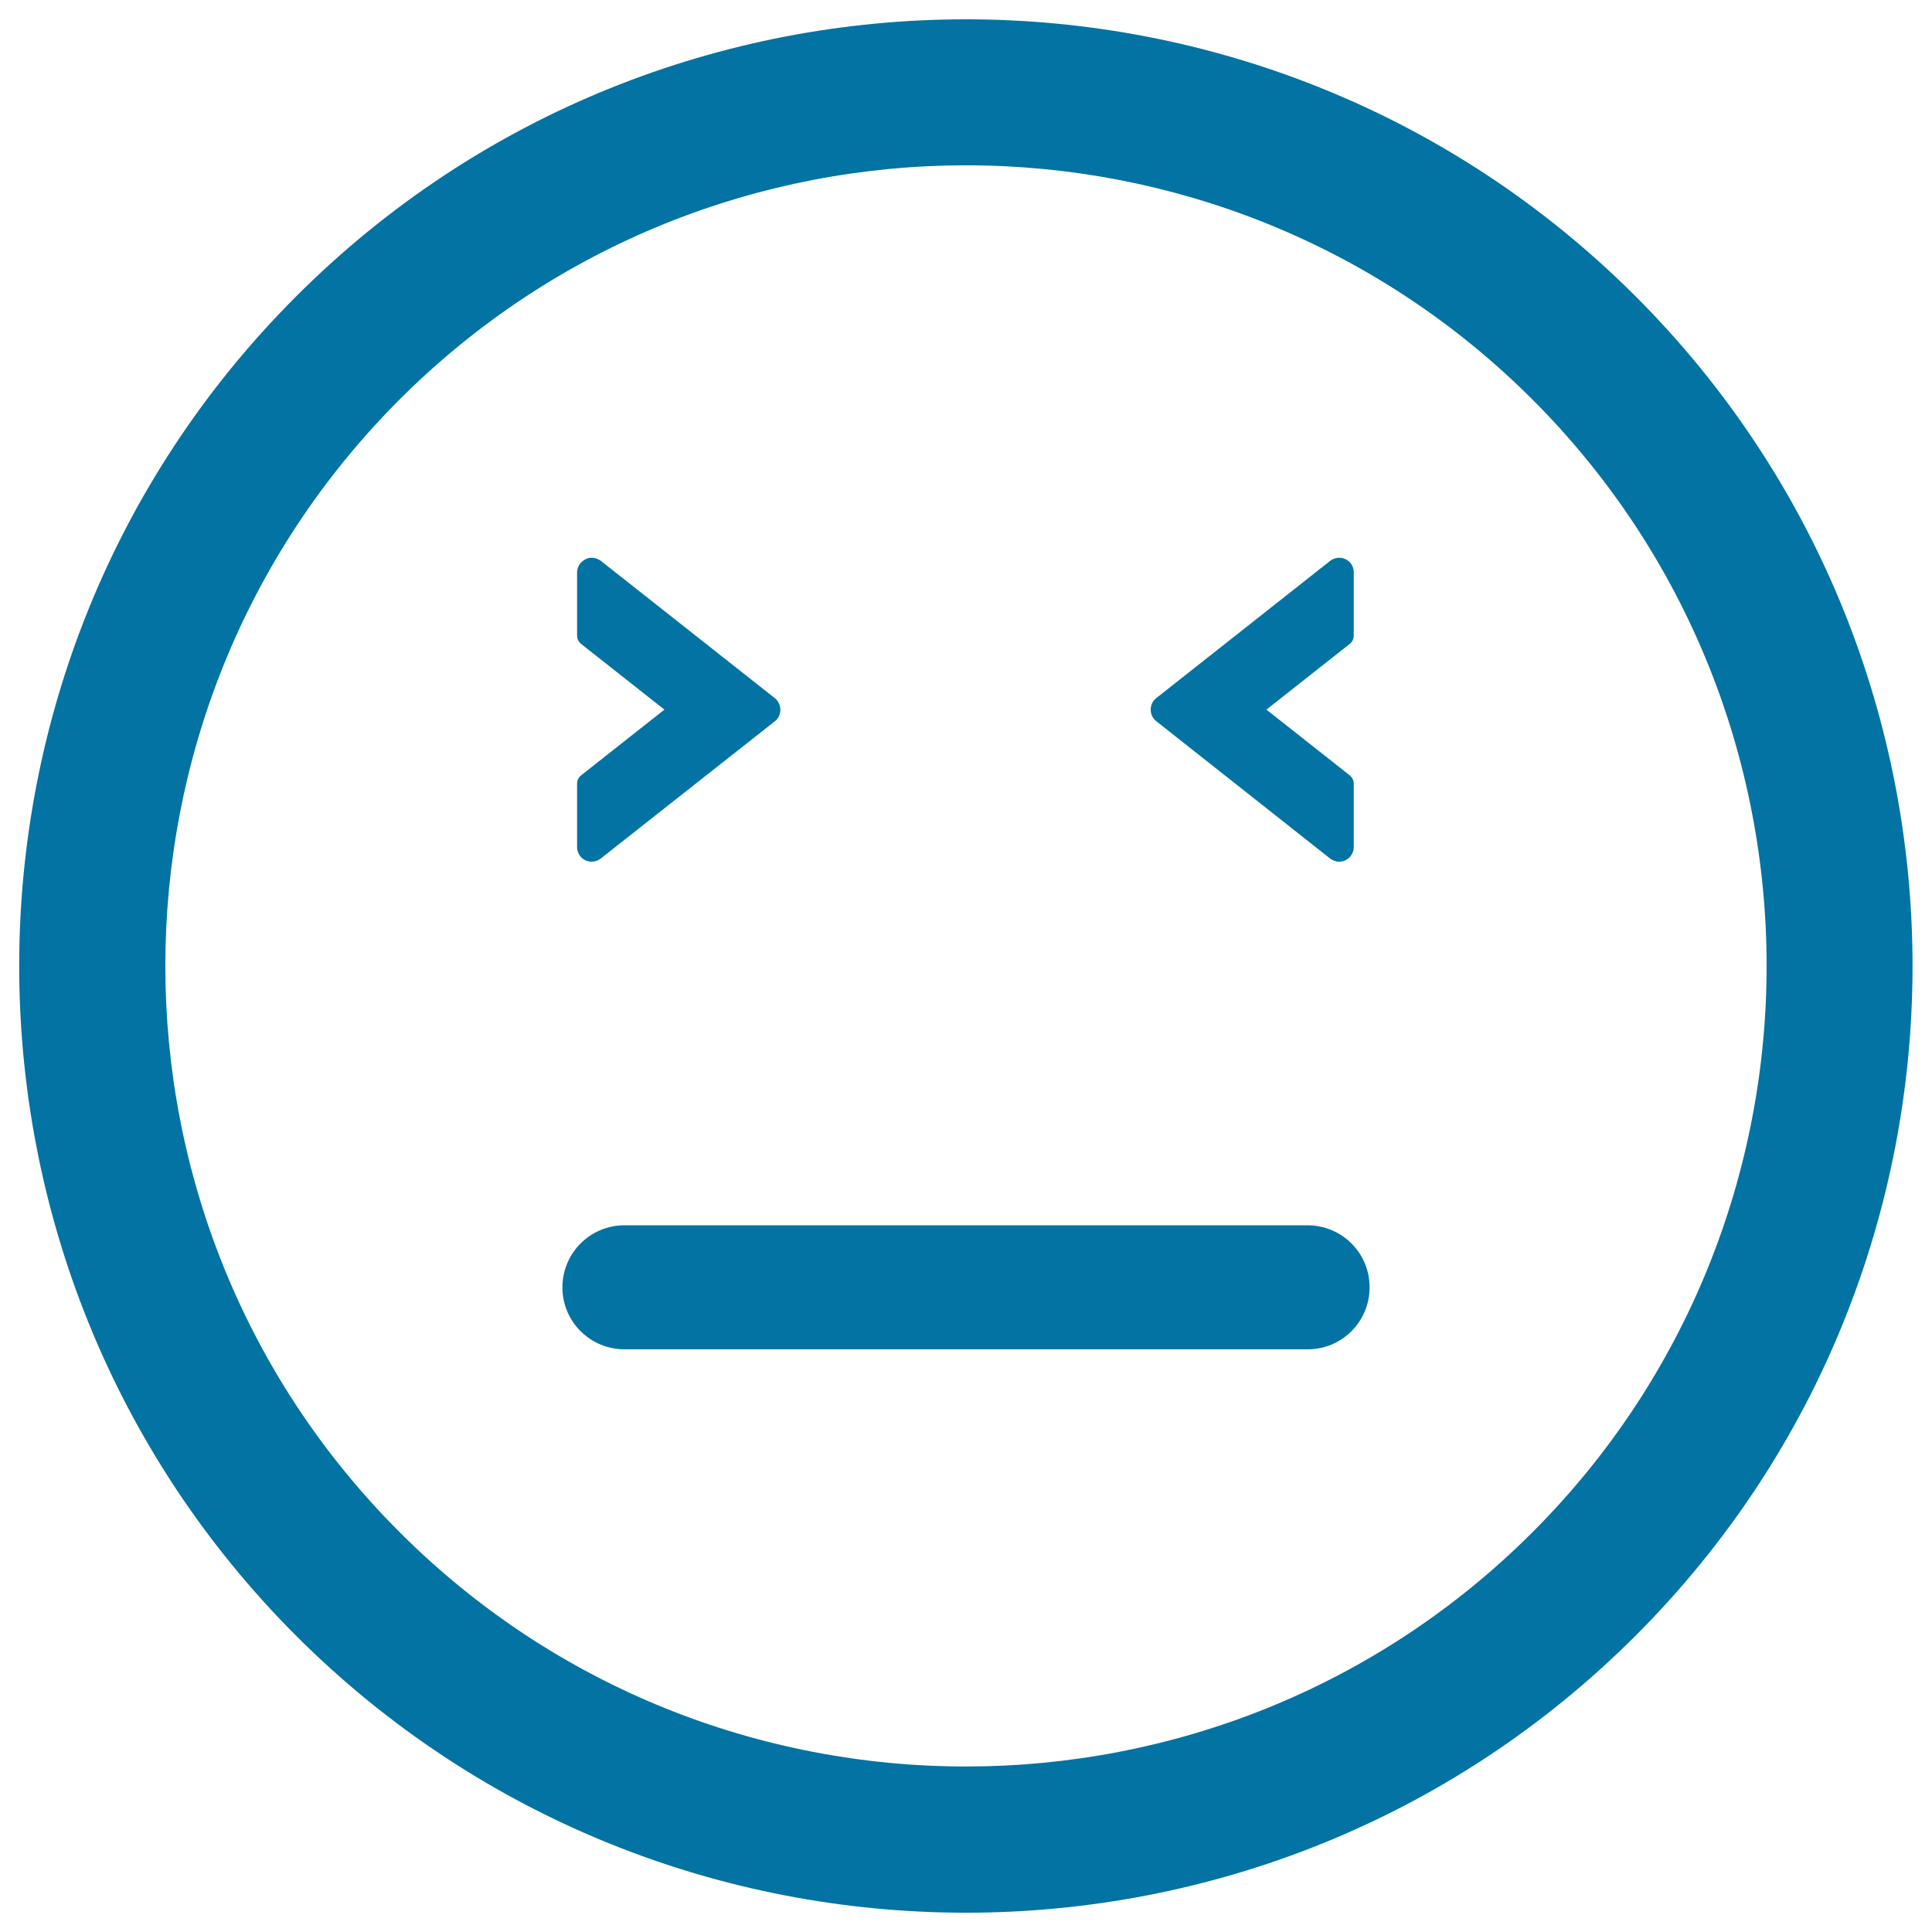 <svg xmlns="http://www.w3.org/2000/svg" viewBox="0 0 1000 1000" style="fill:#0273a2">
<title>Emoticon Square Face With Closed Eyes And Straight Mouth Line SVG icon</title>
<g><path d="M846.6,846.6c191.1-191.1,191.1-502.1,0-693.2c-191.2-191.2-502.2-191.2-693.3,0c-191.2,191.1-191.1,502.1,0,693.3C344.5,1037.8,655.5,1037.8,846.6,846.6z M206.8,206.8c161.6-161.6,424.7-161.7,586.4,0c161.6,161.6,161.6,424.7,0,586.3c-161.6,161.6-424.7,161.7-586.3,0C45.1,631.5,45.2,368.5,206.8,206.8z"/><path d="M708.9,666.3c0-17.8-14.4-32.1-32.2-32.1H323.2c-17.7,0-32.1,14.4-32.1,32.1c0,17.8,14.4,32.1,32.1,32.1h353.5C694.5,698.5,708.9,684.1,708.9,666.3z"/><path d="M303,445.3c2.6,1.2,5.7,0.8,7.9-0.9l90.2-71.1c1.8-1.4,2.8-3.6,2.8-5.9s-1-4.5-2.8-6L311,290.3c-1.3-1-3-1.6-4.7-1.6c-1.1,0-2.3,0.2-3.3,0.8c-2.6,1.3-4.3,3.9-4.3,6.8V329c0,1.7,0.8,3.2,2.1,4.3l43.1,34l-43.1,34c-1.3,1-2.1,2.6-2.1,4.3v32.8C298.7,441.3,300.3,444,303,445.3z"/><path d="M688.5,444.4c1.3,1,3,1.6,4.7,1.6c1.1,0,2.3-0.2,3.3-0.8c2.6-1.3,4.2-3.9,4.2-6.8v-32.8c0-1.7-0.8-3.2-2.1-4.3l-43.1-34l43.1-34c1.3-1,2.1-2.6,2.1-4.3v-32.8c0-2.9-1.6-5.5-4.3-6.8c-2.6-1.2-5.7-0.8-7.9,0.9l-90.1,71.1c-1.8,1.4-2.8,3.6-2.8,5.9s1,4.5,2.9,6L688.5,444.4z"/></g>
</svg>